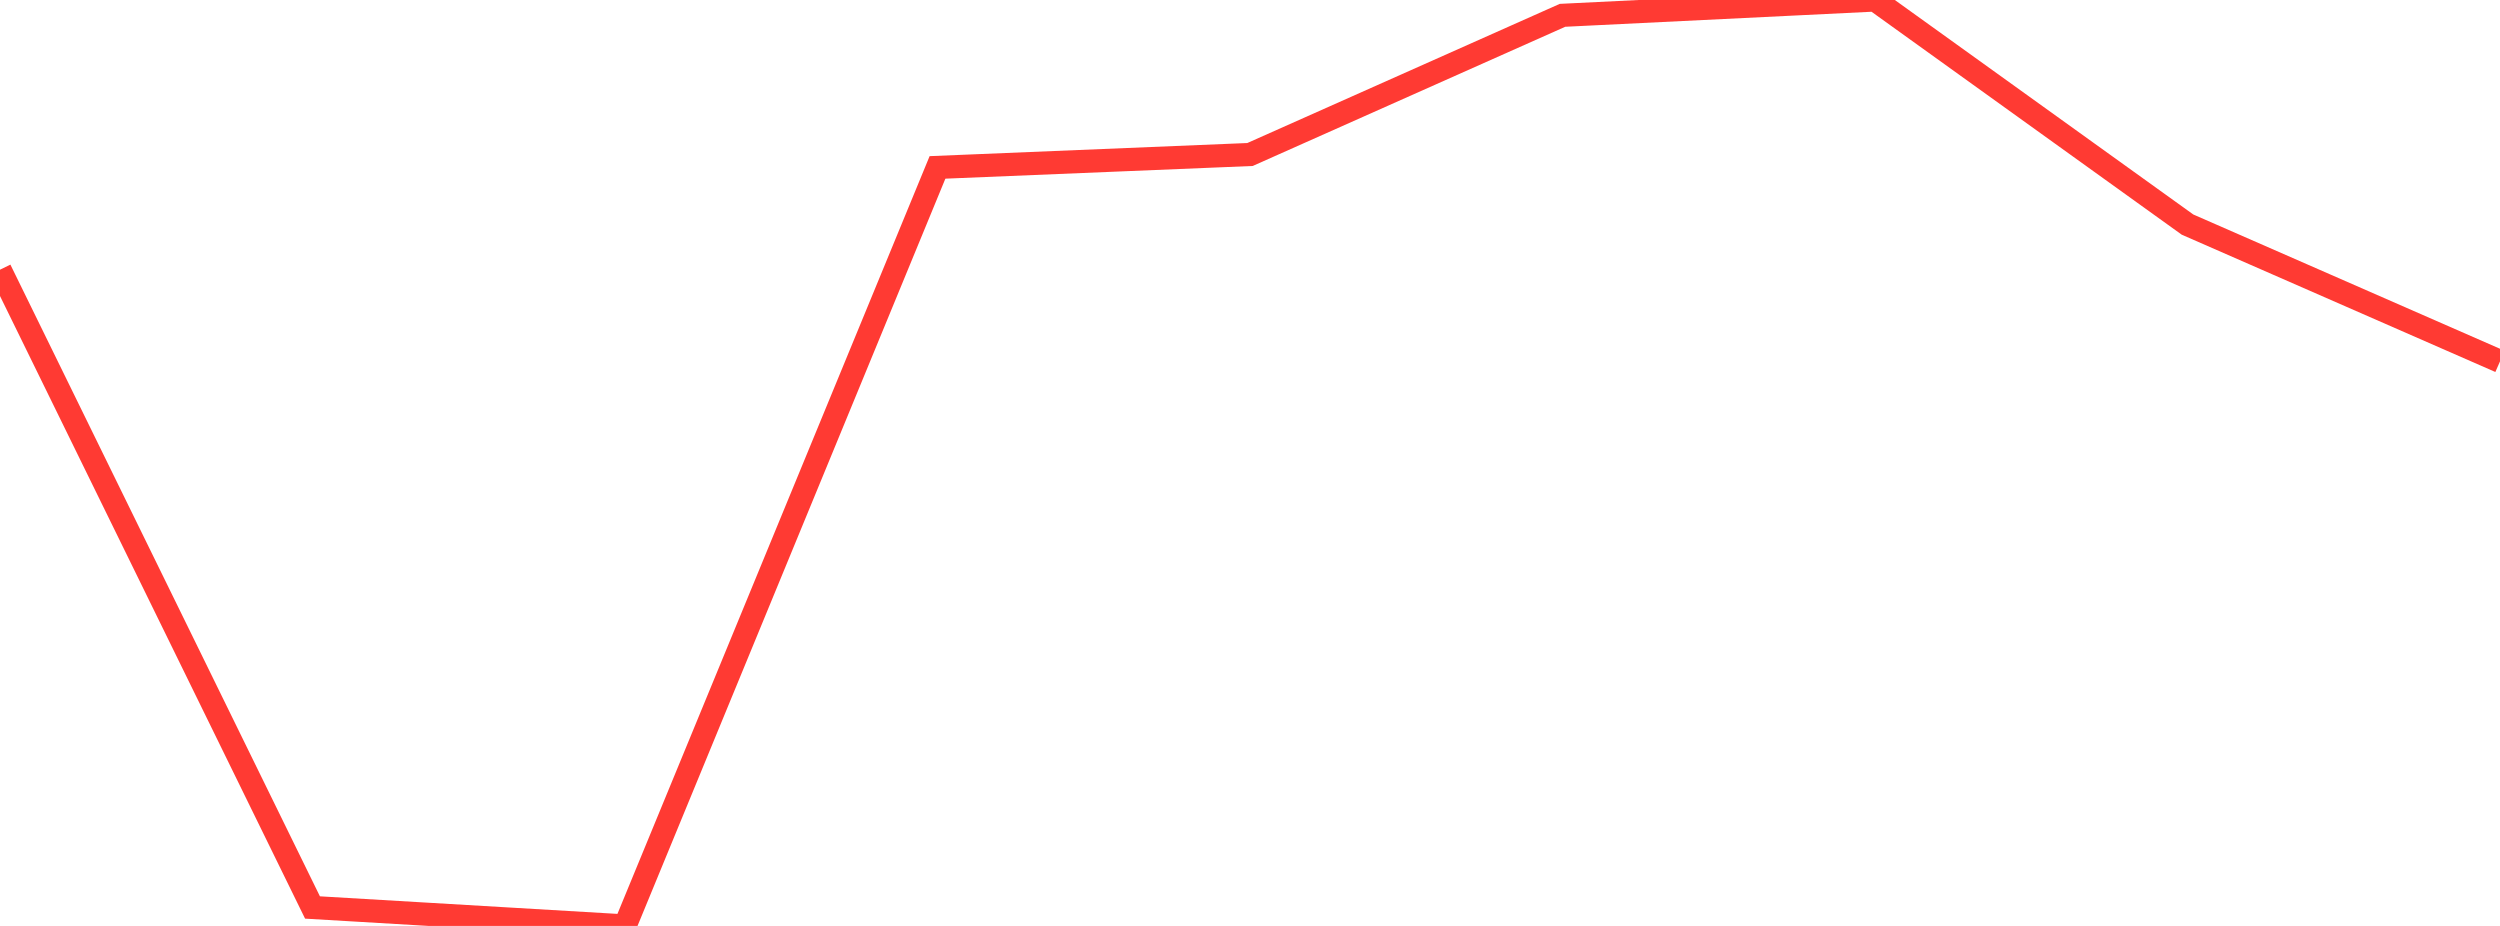 <?xml version="1.0" standalone="no"?>
<!DOCTYPE svg PUBLIC "-//W3C//DTD SVG 1.1//EN" "http://www.w3.org/Graphics/SVG/1.1/DTD/svg11.dtd">

<svg width="135" height="50" viewBox="0 0 135 50" preserveAspectRatio="none" 
  xmlns="http://www.w3.org/2000/svg"
  xmlns:xlink="http://www.w3.org/1999/xlink">


<polyline points="0.0, 14.564 16.875, 49.004 33.75, 50.0 50.625, 9.04 67.5, 8.343 84.375, 0.827 101.25, 0.0 118.125, 12.127 135.0, 19.515" fill="none" stroke="#ff3a33" stroke-width="1.25"/>

</svg>
